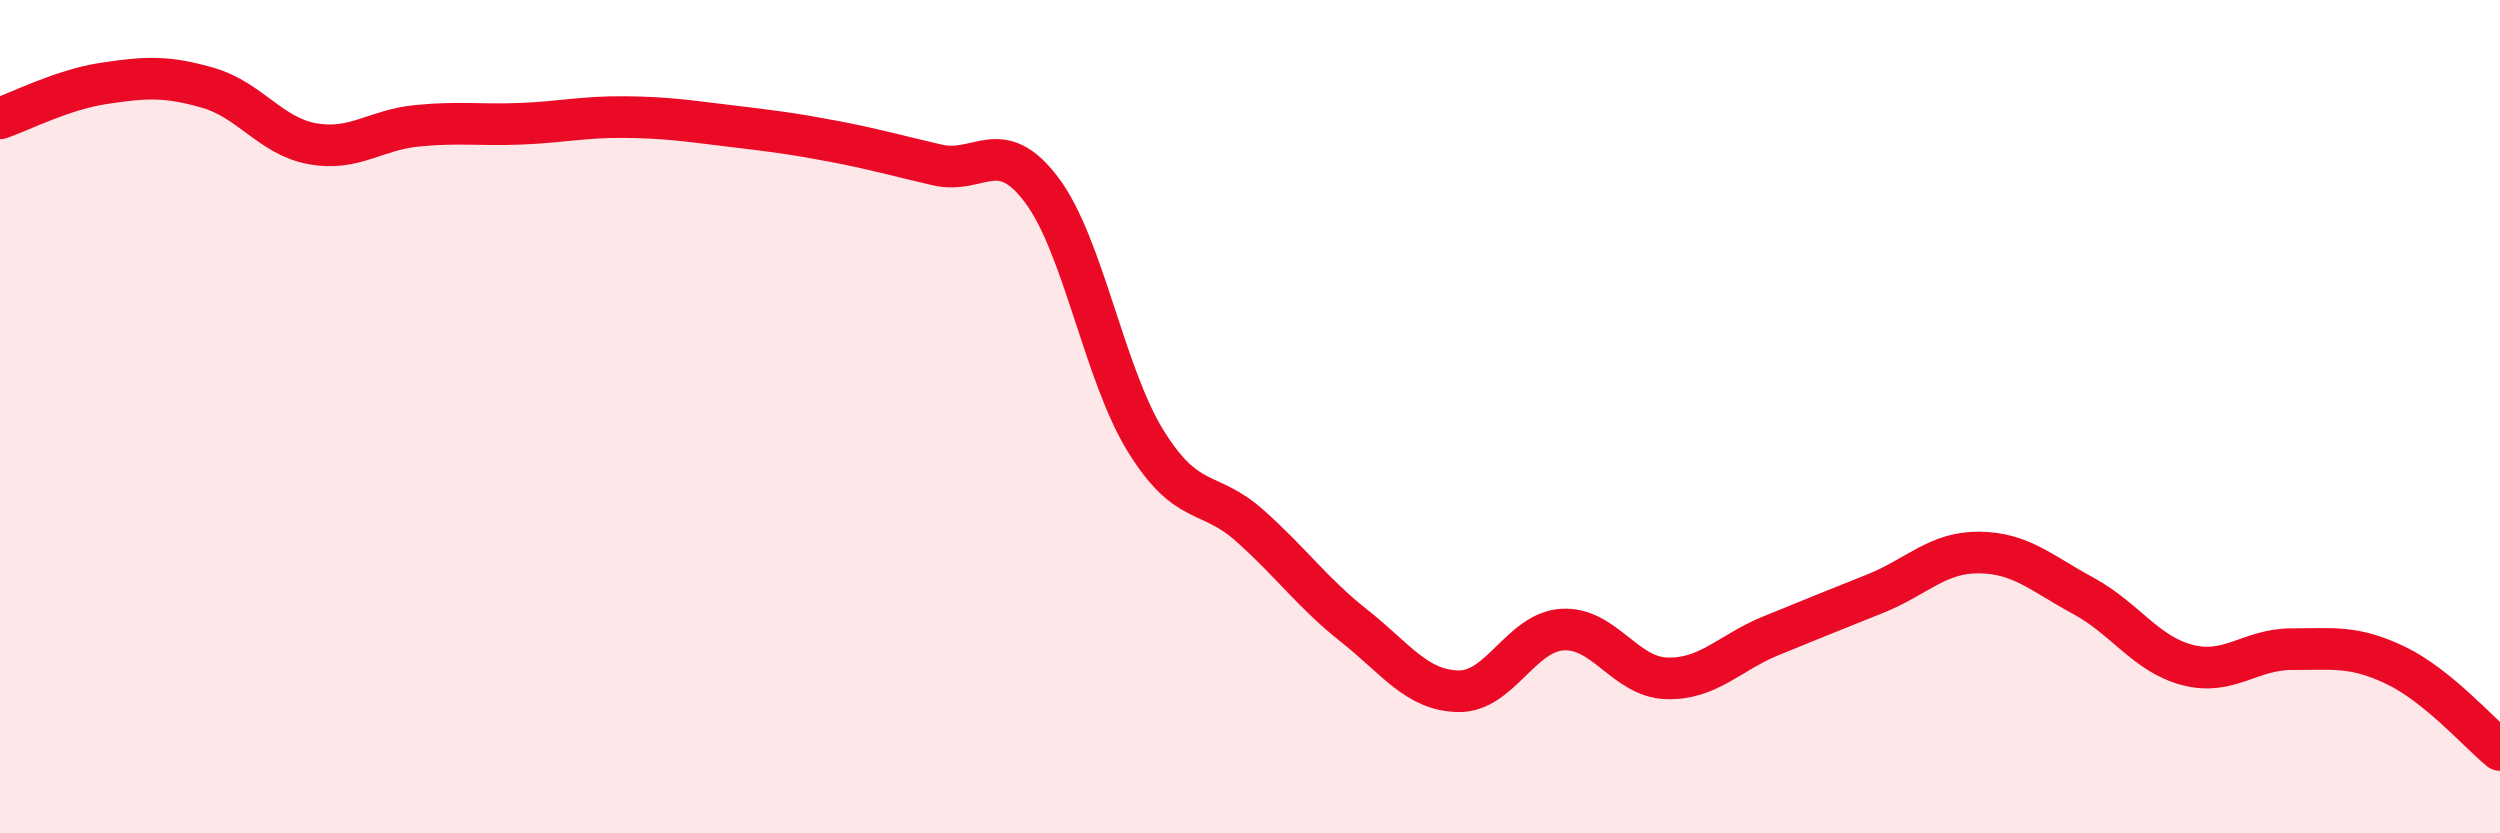 
    <svg width="60" height="20" viewBox="0 0 60 20" xmlns="http://www.w3.org/2000/svg">
      <path
        d="M 0,2.84 C 0.5,2.67 1.5,2.15 2.5,2 C 3.5,1.85 4,1.82 5,2.11 C 6,2.4 6.5,3.27 7.5,3.45 C 8.5,3.63 9,3.12 10,3.02 C 11,2.92 11.5,3.01 12.5,2.97 C 13.5,2.93 14,2.8 15,2.81 C 16,2.82 16.5,2.9 17.5,3.02 C 18.5,3.14 19,3.2 20,3.39 C 21,3.58 21.5,3.73 22.5,3.96 C 23.5,4.19 24,3.23 25,4.56 C 26,5.89 26.5,8.98 27.5,10.59 C 28.5,12.2 29,11.73 30,12.62 C 31,13.51 31.5,14.23 32.5,15.02 C 33.5,15.81 34,16.57 35,16.59 C 36,16.61 36.5,15.17 37.5,15.11 C 38.5,15.05 39,16.25 40,16.28 C 41,16.31 41.5,15.67 42.5,15.26 C 43.5,14.85 44,14.65 45,14.25 C 46,13.85 46.5,13.25 47.5,13.26 C 48.5,13.27 49,13.76 50,14.3 C 51,14.84 51.5,15.7 52.5,15.96 C 53.5,16.22 54,15.58 55,15.58 C 56,15.58 56.5,15.49 57.5,15.97 C 58.5,16.45 59.5,17.59 60,18L60 20L0 20Z"
        fill="#EB0A25"
        opacity="0.1"
        stroke-linecap="round"
        stroke-linejoin="round"
      />
      <path
        d="M 0,2.84 C 0.5,2.67 1.5,2.15 2.5,2 C 3.5,1.85 4,1.82 5,2.11 C 6,2.4 6.5,3.27 7.5,3.45 C 8.5,3.63 9,3.12 10,3.02 C 11,2.92 11.5,3.01 12.5,2.97 C 13.5,2.93 14,2.8 15,2.81 C 16,2.82 16.5,2.9 17.5,3.02 C 18.5,3.14 19,3.2 20,3.39 C 21,3.58 21.5,3.73 22.5,3.96 C 23.5,4.19 24,3.23 25,4.56 C 26,5.89 26.5,8.98 27.5,10.59 C 28.5,12.2 29,11.73 30,12.62 C 31,13.51 31.5,14.23 32.5,15.02 C 33.5,15.81 34,16.57 35,16.59 C 36,16.61 36.5,15.17 37.5,15.11 C 38.5,15.05 39,16.25 40,16.28 C 41,16.31 41.5,15.67 42.5,15.26 C 43.5,14.85 44,14.65 45,14.25 C 46,13.85 46.5,13.25 47.5,13.26 C 48.5,13.27 49,13.76 50,14.3 C 51,14.84 51.5,15.7 52.5,15.96 C 53.5,16.22 54,15.58 55,15.58 C 56,15.58 56.5,15.49 57.5,15.97 C 58.5,16.45 59.5,17.59 60,18"
        stroke="#EB0A25"
        stroke-width="1"
        fill="none"
        stroke-linecap="round"
        stroke-linejoin="round"
      />
    </svg>
  